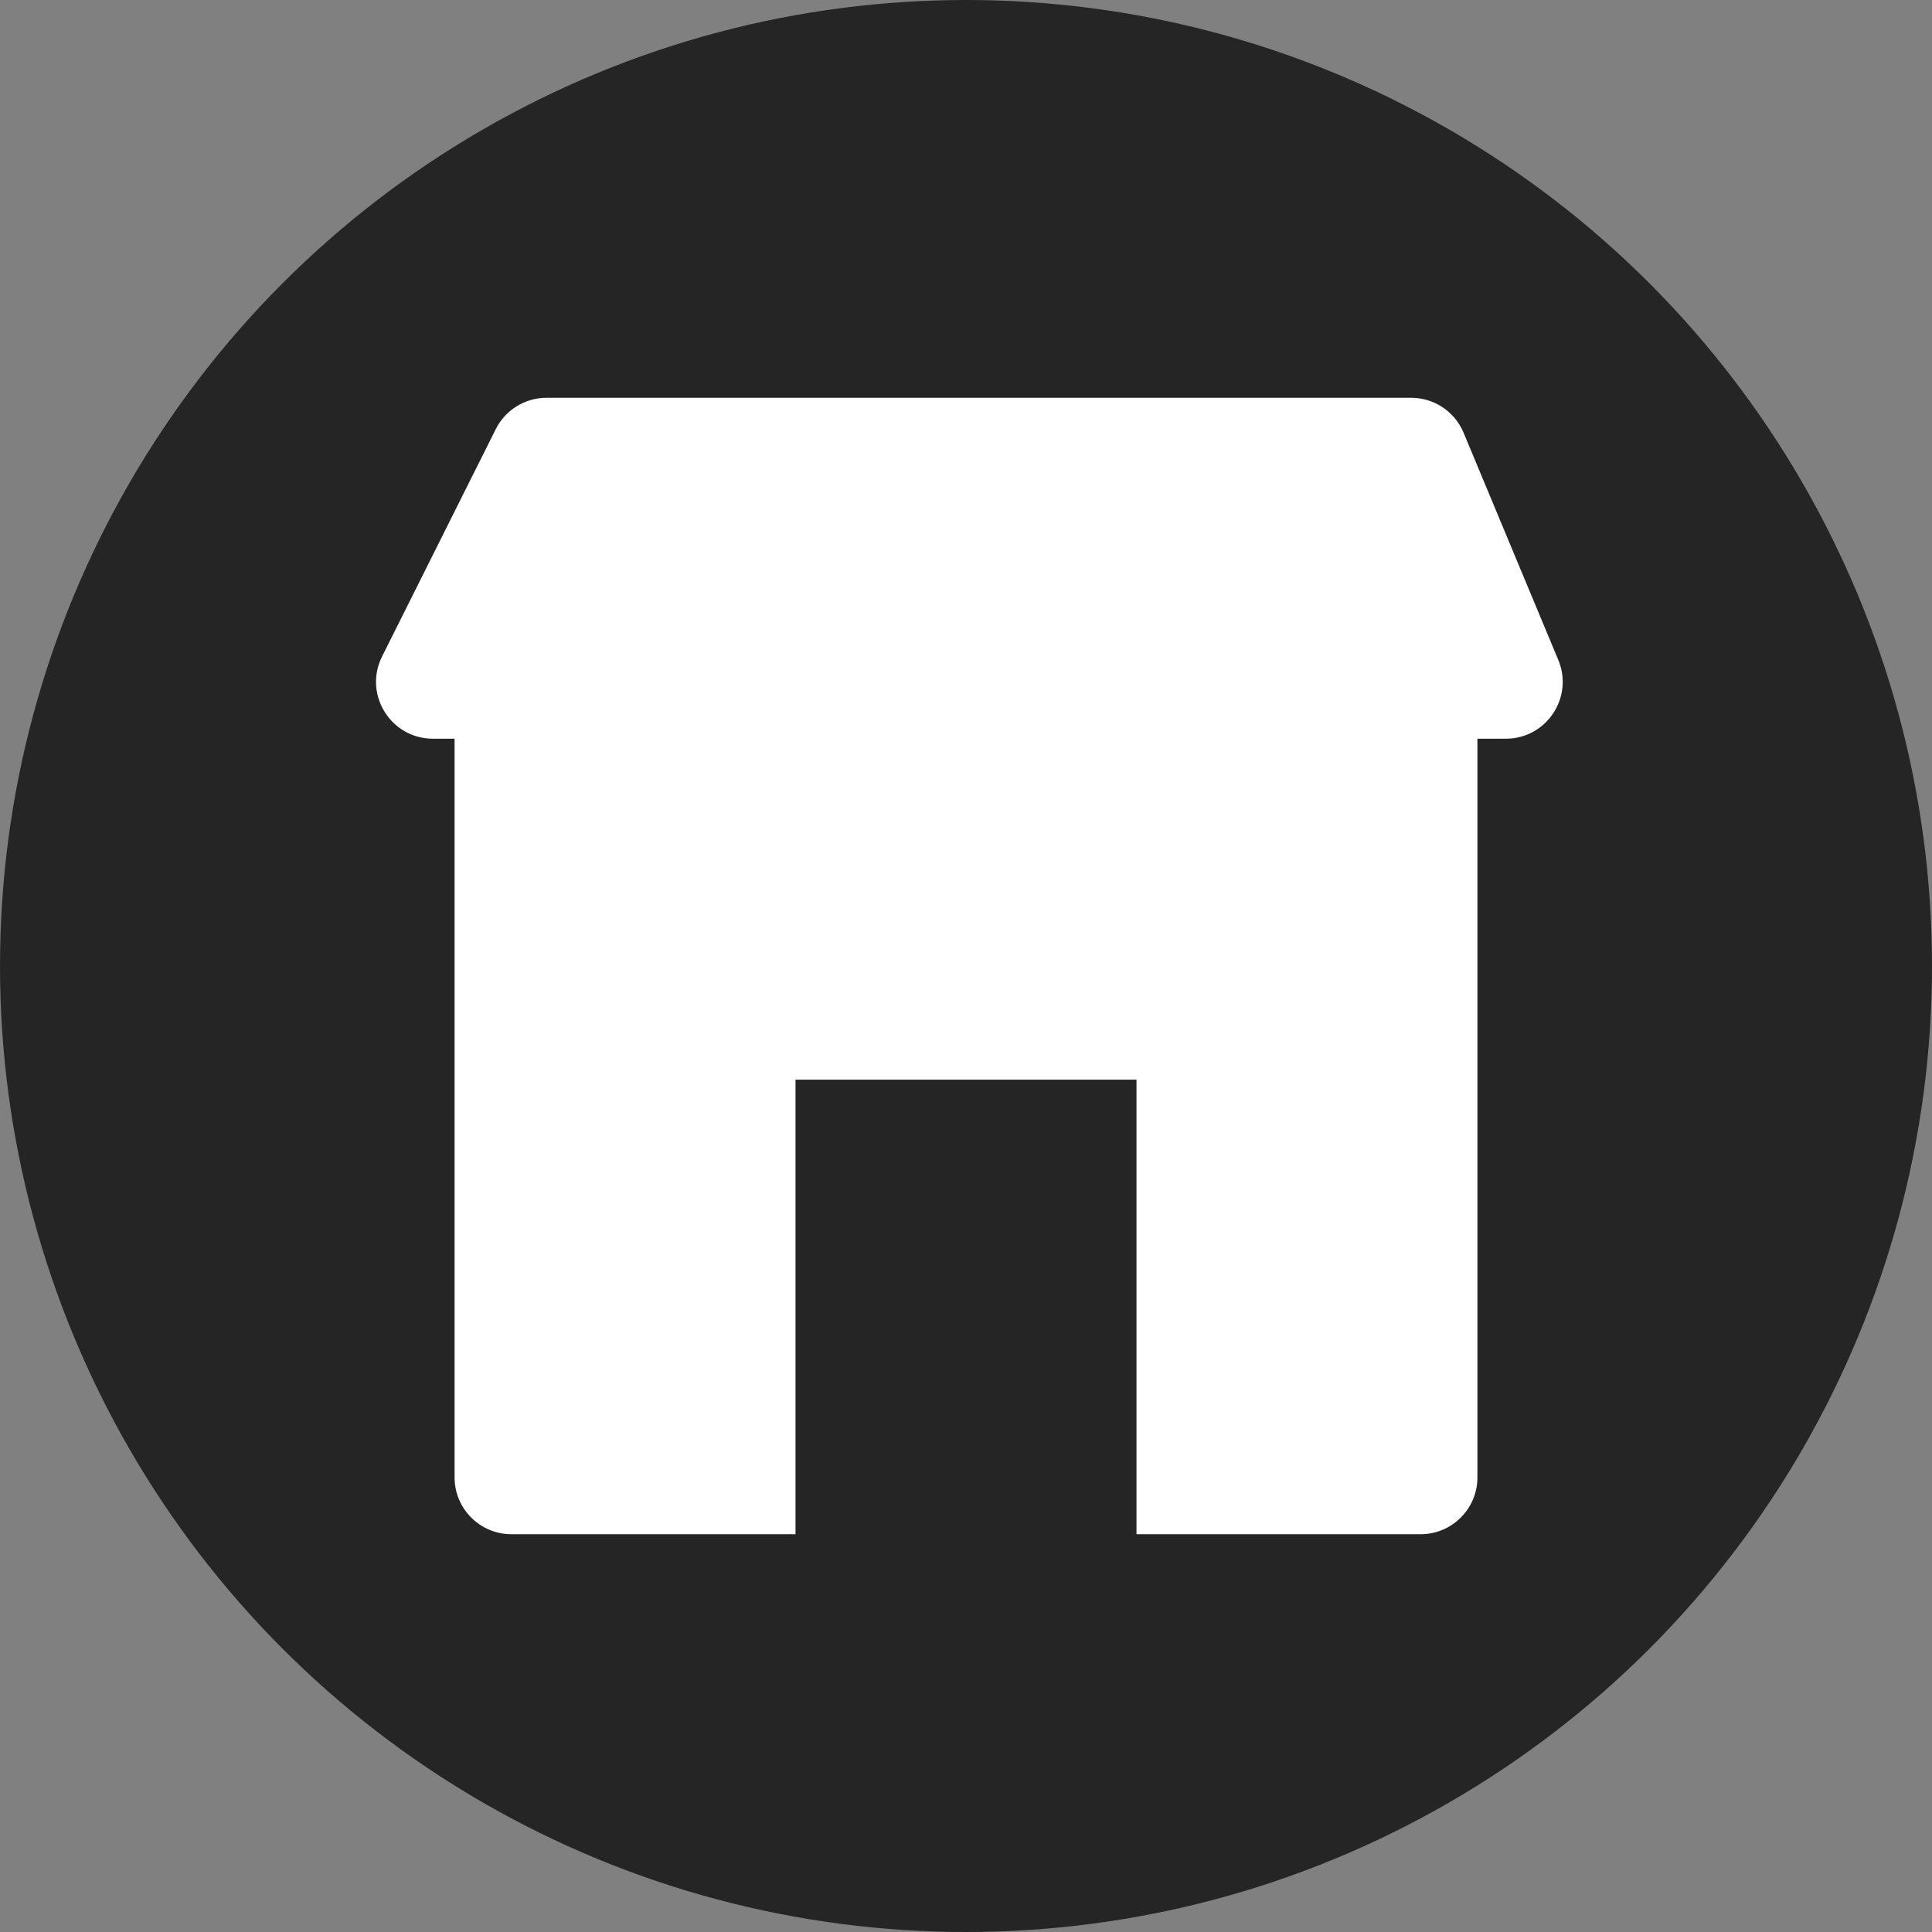 <svg class="g-icon" width="62" height="62" viewBox="0 0 62 62" fill="none"
     xmlns="http://www.w3.org/2000/svg">
  <rect x="0" y="0" width="62" height="62" fill="#808080" stroke="none"/>
  <g clip-path="url(#clip0_4077_1644)">
    <circle cx="31" cy="31" r="31" fill="#252525"/>
    <path fill-rule="evenodd" clip-rule="evenodd"
          d="M17.54 12.765C16.849 12.765 16.218 13.155 15.909 13.773L12.261 21.067C11.655 22.279 12.537 23.706 13.893 23.706H14.588V47.412C14.588 48.419 15.405 49.235 16.412 49.235H25.529V34.647H36.471V49.235H45.588C46.595 49.235 47.412 48.419 47.412 47.412V23.706H48.324C49.626 23.706 50.508 22.382 50.008 21.181L46.968 13.887C46.685 13.207 46.021 12.765 45.285 12.765H17.54Z"
          fill="white"/>
  </g>
  <defs>
    <clipPath id="clip0_4077_1644">
      <rect width="62" height="62" fill="white"/>
    </clipPath>
  </defs>
</svg>
